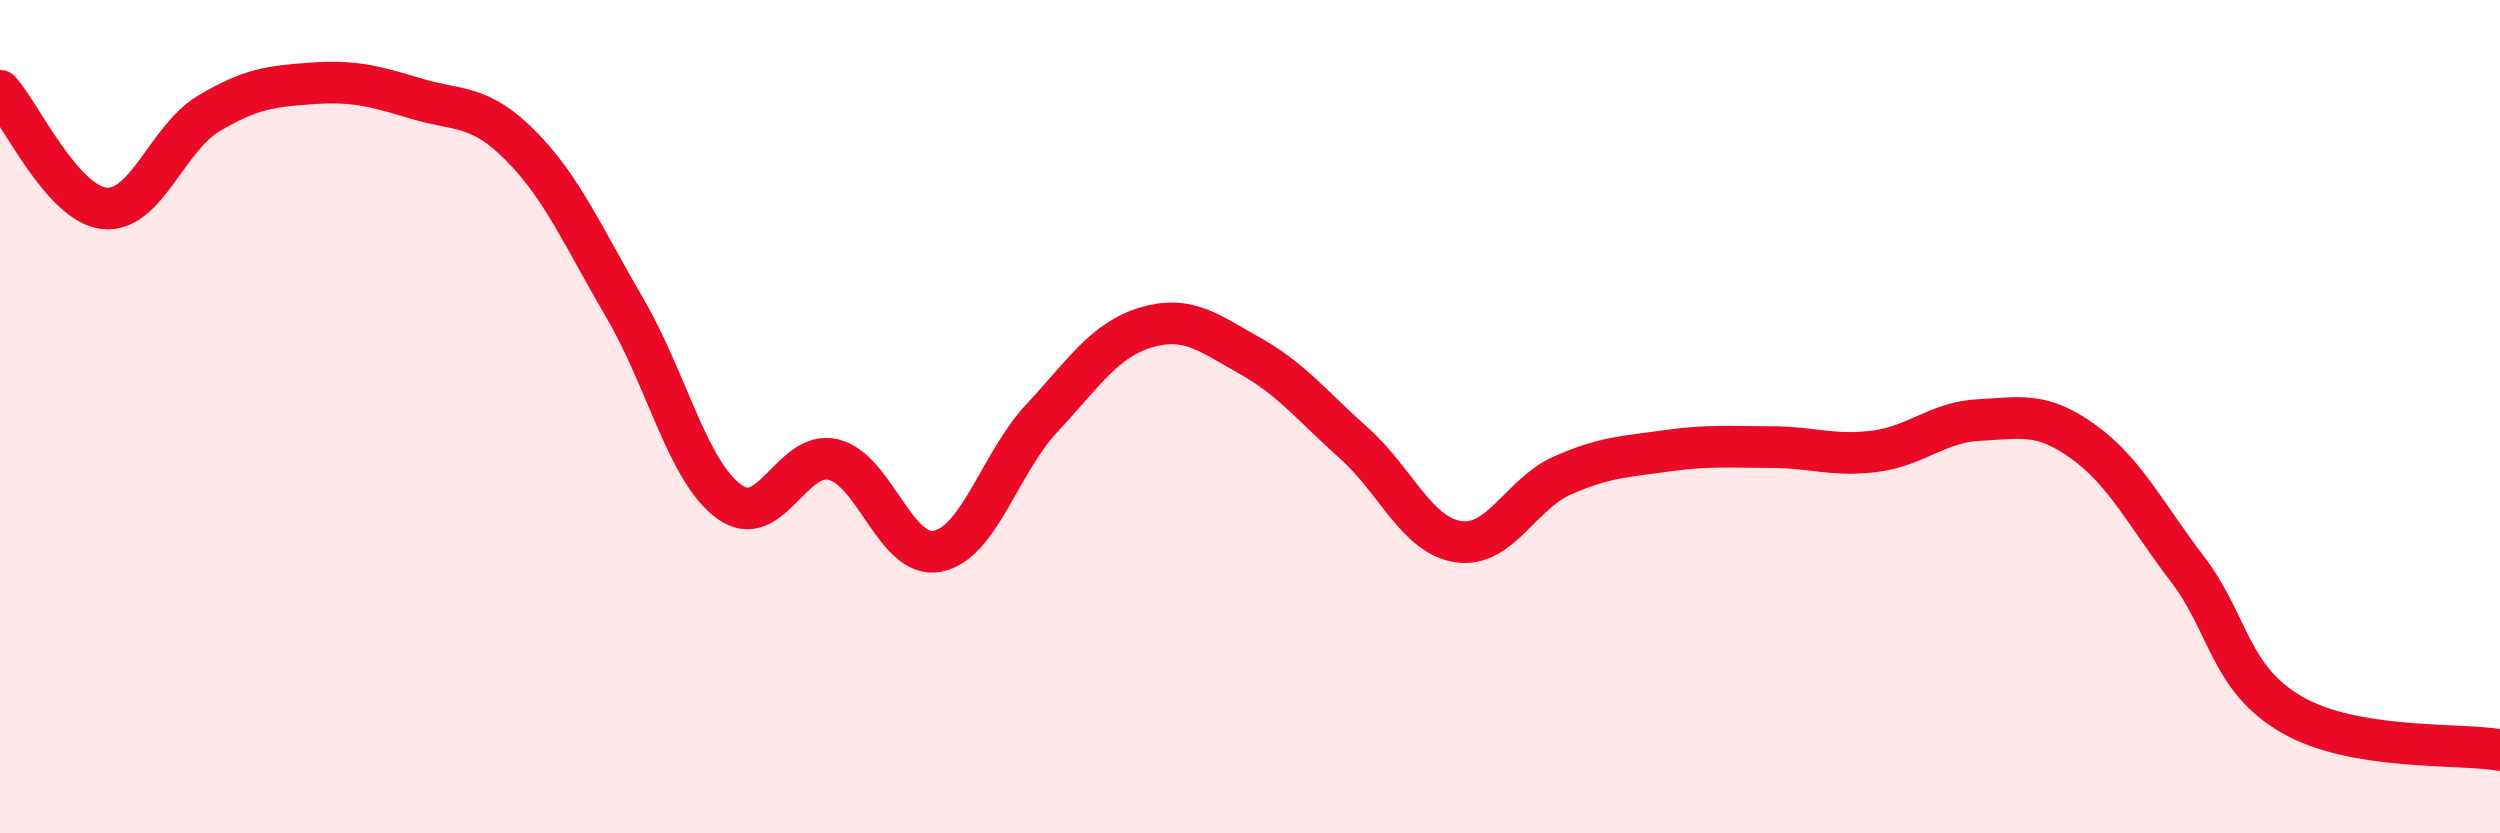 
    <svg width="60" height="20" viewBox="0 0 60 20" xmlns="http://www.w3.org/2000/svg">
      <path
        d="M 0,2.18 C 0.5,2.74 1.5,4.89 2.5,5 C 3.5,5.11 4,3.33 5,2.73 C 6,2.13 6.5,2.07 7.5,2 C 8.5,1.93 9,2.07 10,2.37 C 11,2.67 11.5,2.49 12.5,3.5 C 13.5,4.51 14,5.69 15,7.4 C 16,9.11 16.5,11.31 17.5,12.04 C 18.5,12.77 19,10.79 20,11.03 C 21,11.27 21.5,13.43 22.5,13.23 C 23.5,13.03 24,11.11 25,10.04 C 26,8.97 26.5,8.16 27.5,7.86 C 28.5,7.56 29,7.98 30,8.54 C 31,9.1 31.5,9.75 32.5,10.64 C 33.5,11.53 34,12.85 35,13 C 36,13.15 36.5,11.85 37.5,11.41 C 38.5,10.97 39,10.96 40,10.82 C 41,10.68 41.5,10.73 42.5,10.73 C 43.5,10.73 44,10.96 45,10.83 C 46,10.7 46.5,10.13 47.5,10.08 C 48.5,10.03 49,9.88 50,10.6 C 51,11.32 51.5,12.35 52.5,13.66 C 53.5,14.97 53.5,16.28 55,17.15 C 56.5,18.02 59,17.83 60,18L60 20L0 20Z"
        fill="#EB0A25"
        opacity="0.1"
        stroke-linecap="round"
        stroke-linejoin="round"
      />
      <path
        d="M 0,2.18 C 0.5,2.74 1.5,4.89 2.5,5 C 3.5,5.11 4,3.33 5,2.73 C 6,2.13 6.5,2.07 7.5,2 C 8.5,1.93 9,2.07 10,2.37 C 11,2.67 11.5,2.49 12.5,3.5 C 13.5,4.51 14,5.69 15,7.4 C 16,9.11 16.5,11.31 17.5,12.04 C 18.5,12.77 19,10.79 20,11.03 C 21,11.27 21.5,13.43 22.5,13.23 C 23.5,13.03 24,11.11 25,10.04 C 26,8.97 26.5,8.16 27.5,7.86 C 28.5,7.56 29,7.98 30,8.54 C 31,9.1 31.5,9.75 32.5,10.64 C 33.5,11.53 34,12.85 35,13 C 36,13.15 36.5,11.85 37.5,11.41 C 38.5,10.97 39,10.96 40,10.82 C 41,10.68 41.5,10.73 42.5,10.73 C 43.5,10.73 44,10.96 45,10.83 C 46,10.7 46.5,10.13 47.5,10.08 C 48.5,10.03 49,9.88 50,10.6 C 51,11.32 51.5,12.35 52.5,13.66 C 53.5,14.97 53.5,16.28 55,17.15 C 56.5,18.02 59,17.83 60,18"
        stroke="#EB0A25"
        stroke-width="1"
        fill="none"
        stroke-linecap="round"
        stroke-linejoin="round"
      />
    </svg>
  